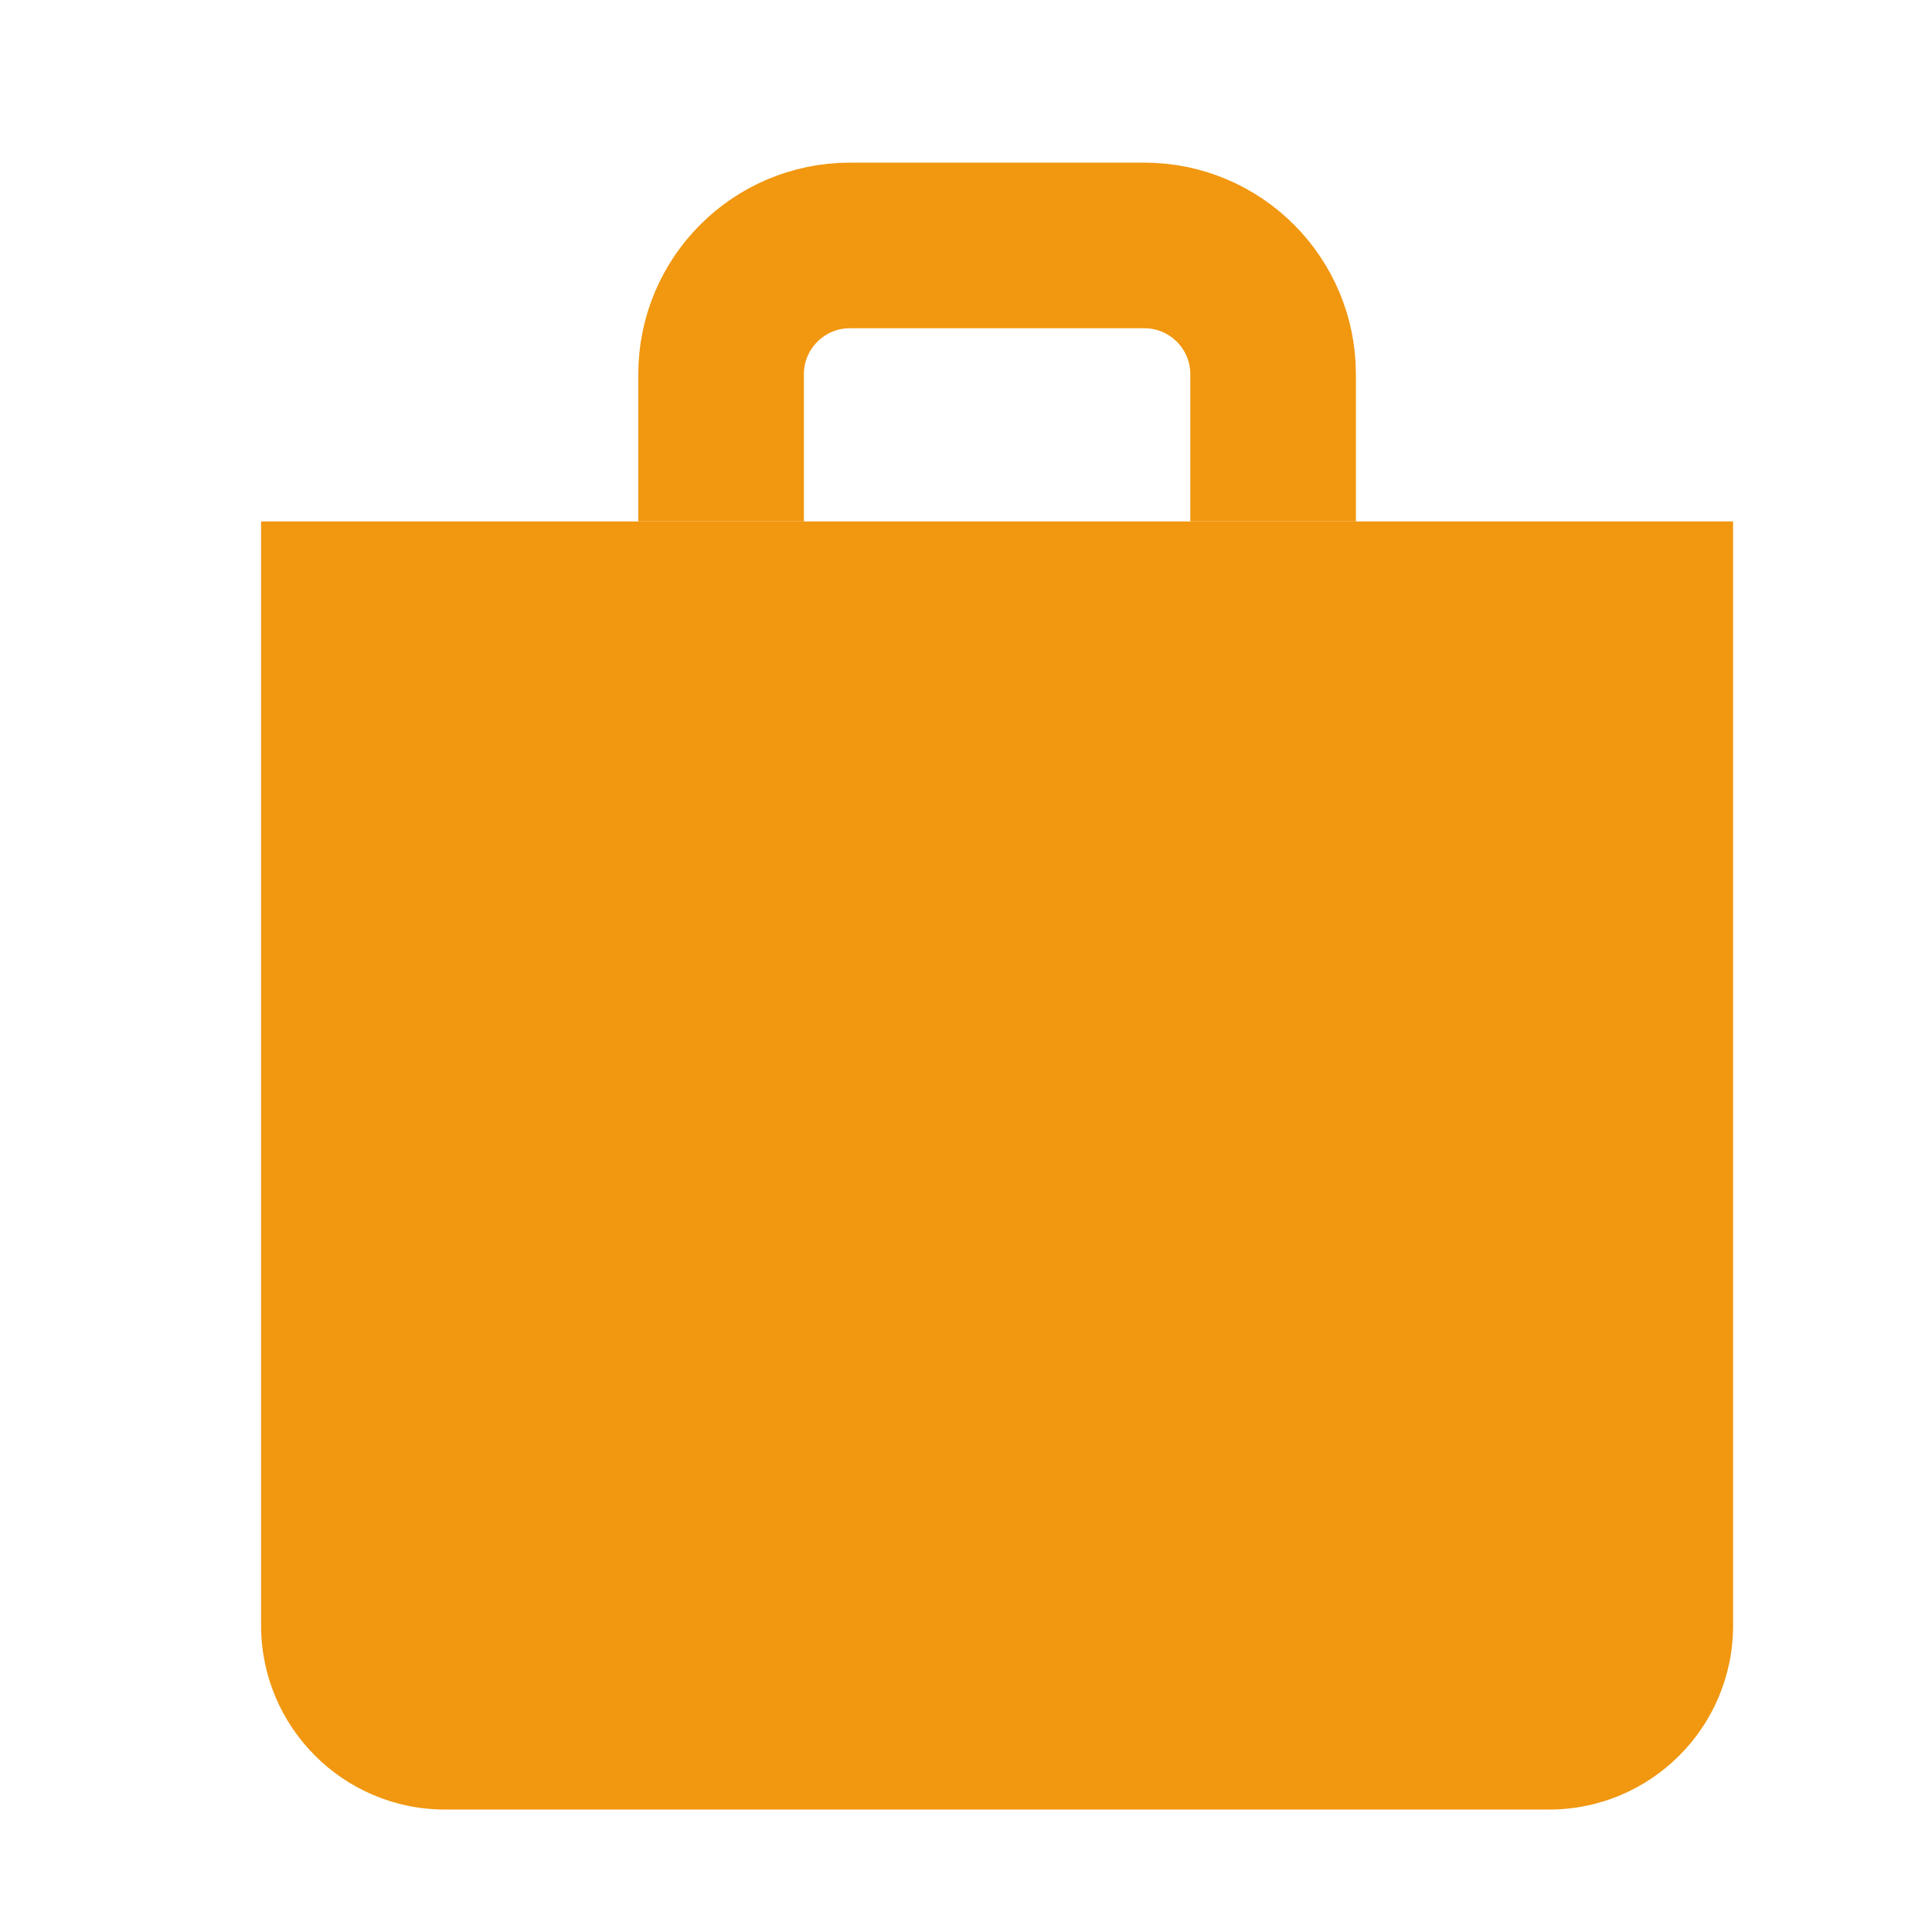 <?xml version="1.0" encoding="UTF-8"?> <svg xmlns="http://www.w3.org/2000/svg" width="21" height="21" viewBox="0 0 21 21" fill="none"> <path d="M18.838 17.669V5.668H2.838V17.669C2.838 18.773 3.734 19.669 4.838 19.669H16.838C17.943 19.669 18.838 18.773 18.838 17.669Z" fill="#F19710"></path> <path d="M7.838 5.668V4.068C7.838 3.295 8.465 2.668 9.238 2.668H12.438C13.212 2.668 13.838 3.295 13.838 4.068V5.668" stroke="#F19710" stroke-width="1.8"></path> </svg> 